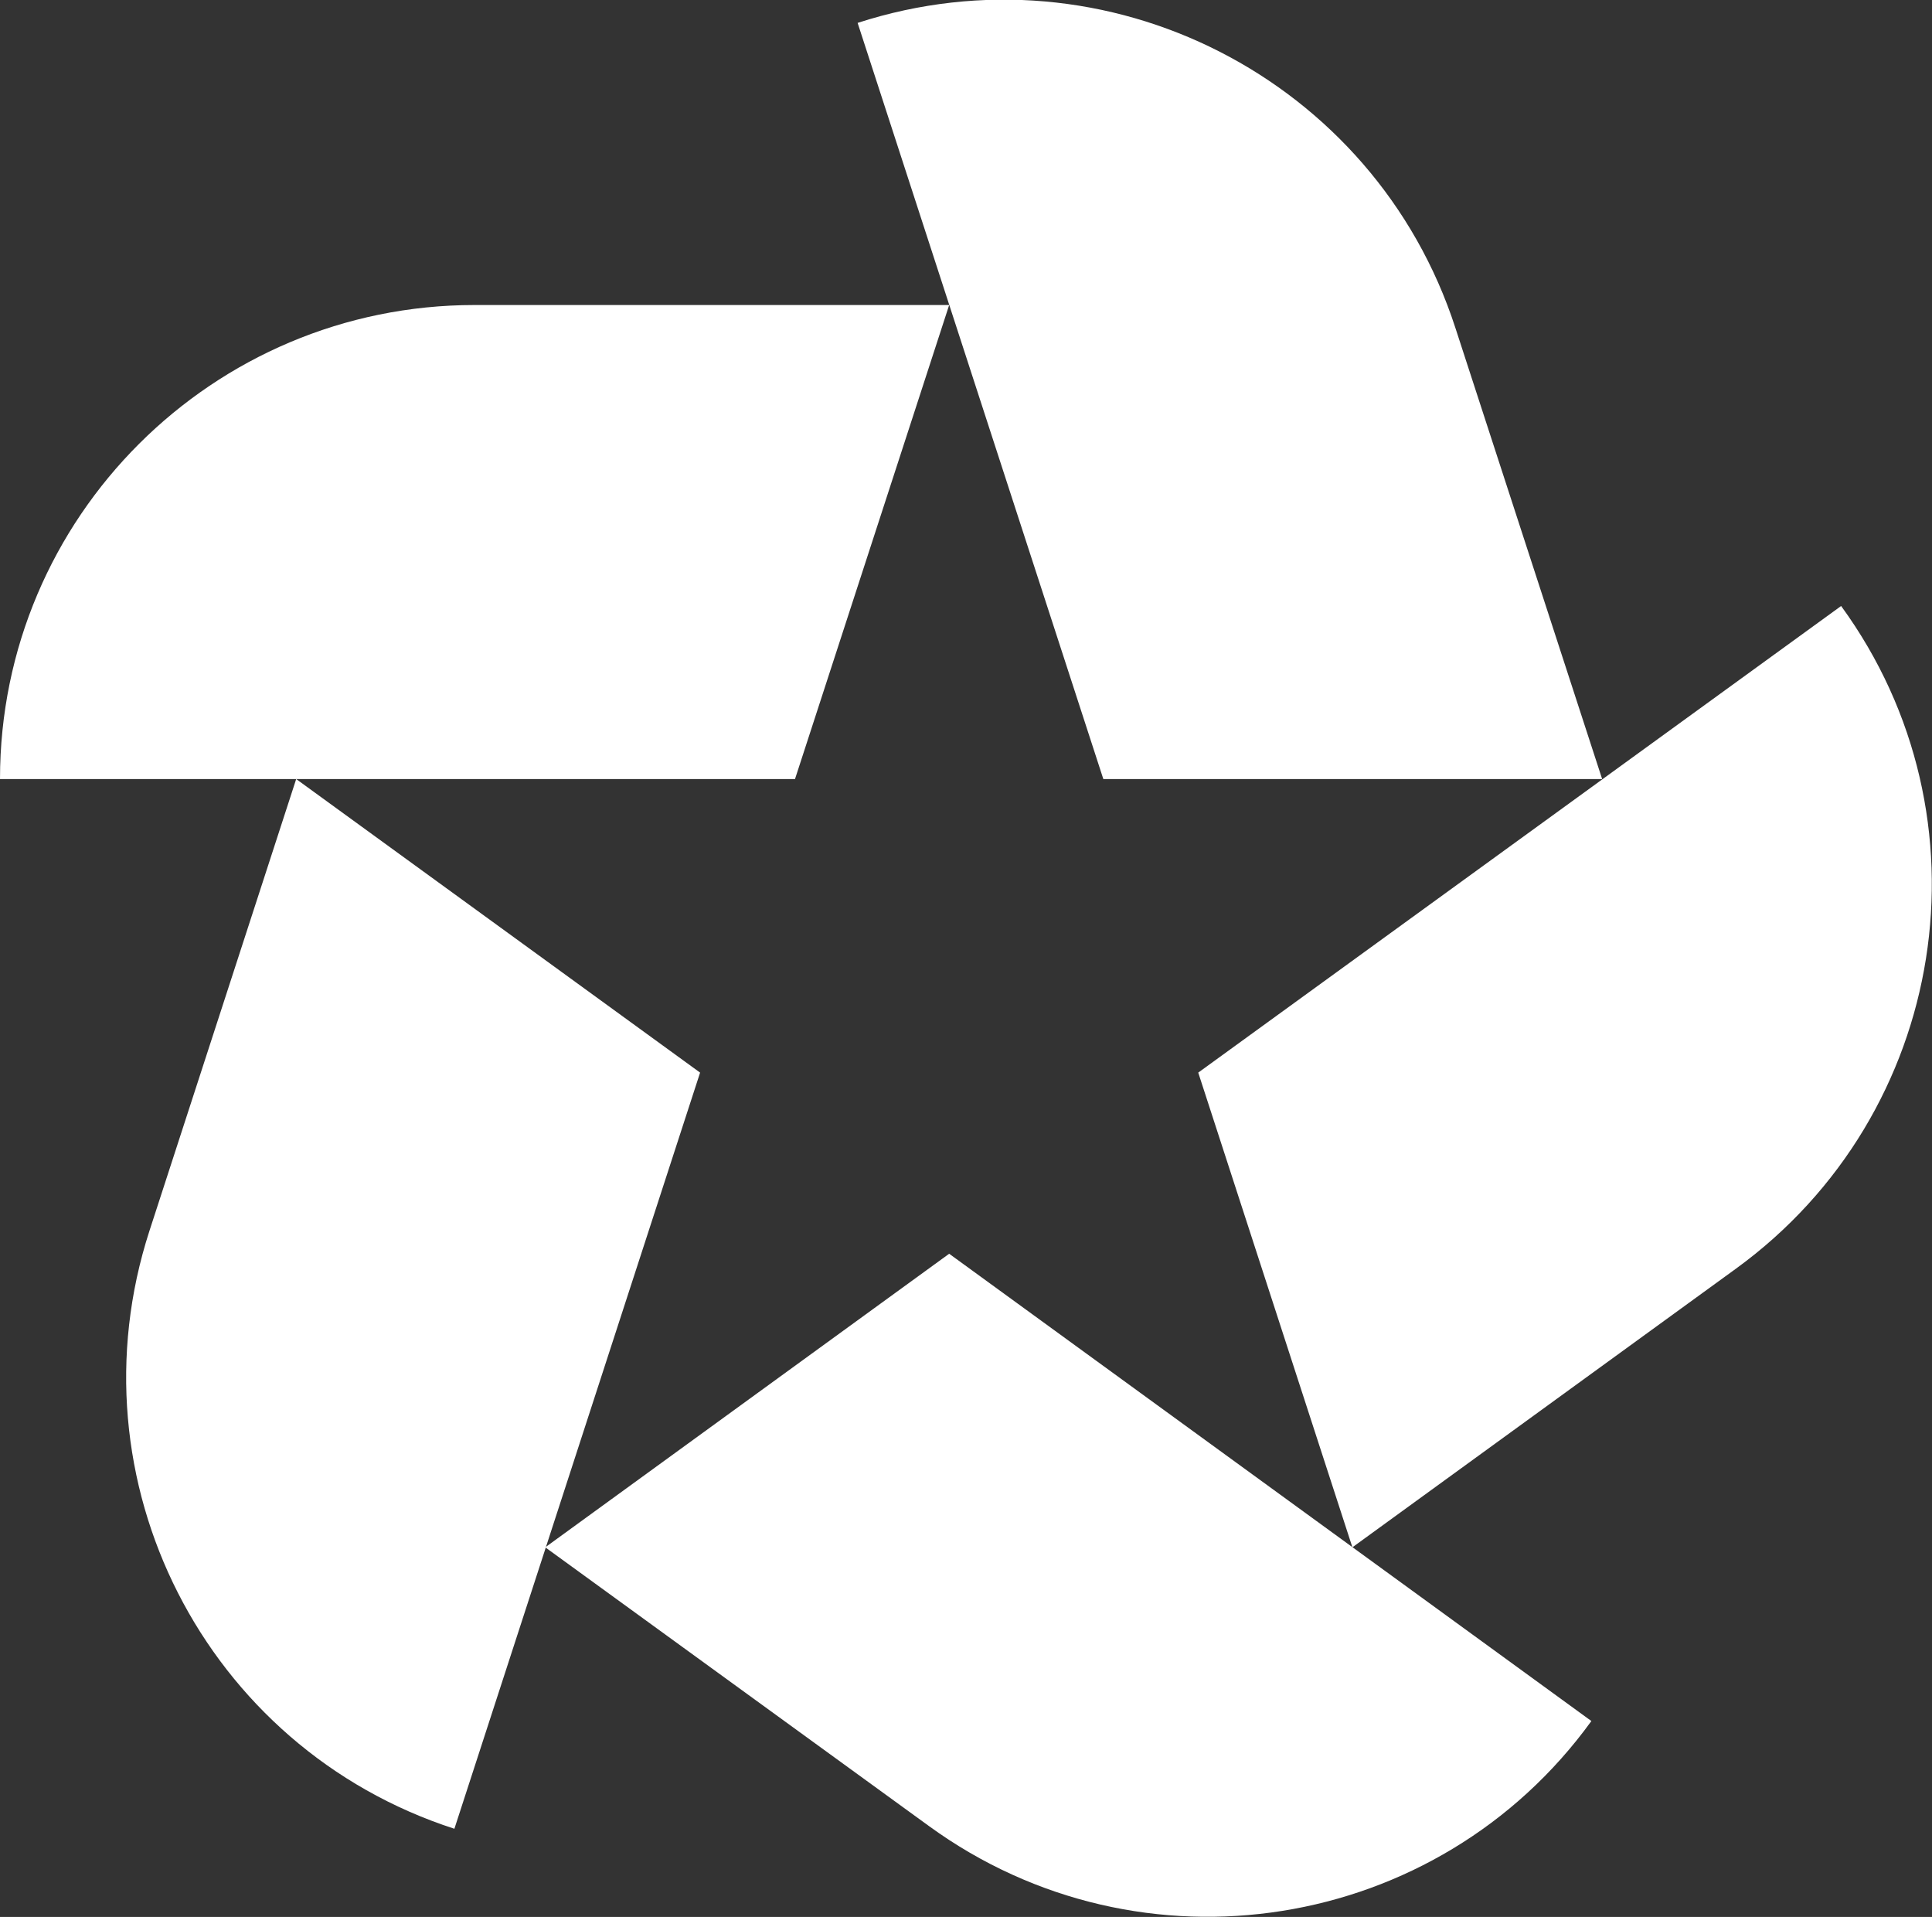 <?xml version="1.0" encoding="UTF-8"?> <svg xmlns="http://www.w3.org/2000/svg" xmlns:xlink="http://www.w3.org/1999/xlink" version="1.1" id="Layer_1" x="0px" y="0px" viewBox="0 0 287 284.7" style="enable-background:new 0 0 287 284.7;" xml:space="preserve"><rect x="0" y="0" width="287" height="284.7" fill="#333333" stroke="none"/> <style type="text/css"> .st0{fill:#FFFFFF;} </style> <g> <path class="st0" d="M70.5,45.3C31.6,45.3,0,76.8,0,115.7l0,0h118.1L141,45.3H70.5z"></path> <path class="st0" d="M216.2,48.7c-12-37-51.8-57.3-88.8-45.3l0,0l36.5,112.3H238L216.2,48.7z"></path> <path class="st0" d="M257.9,188.4c31.5-22.9,38.5-67,15.6-98.4l0,0L178,159.3l22.9,70.5L257.9,188.4z"></path> <path class="st0" d="M138,271.2c31.5,22.9,75.6,15.9,98.4-15.6l0,0L141,186.2l-60,43.6L138,271.2z"></path> <path class="st0" d="M22.2,182.8c-12,37,8.2,76.8,45.3,88.8l0,0L104,159.3l-60-43.6L22.2,182.8z"></path> </g> </svg> 
